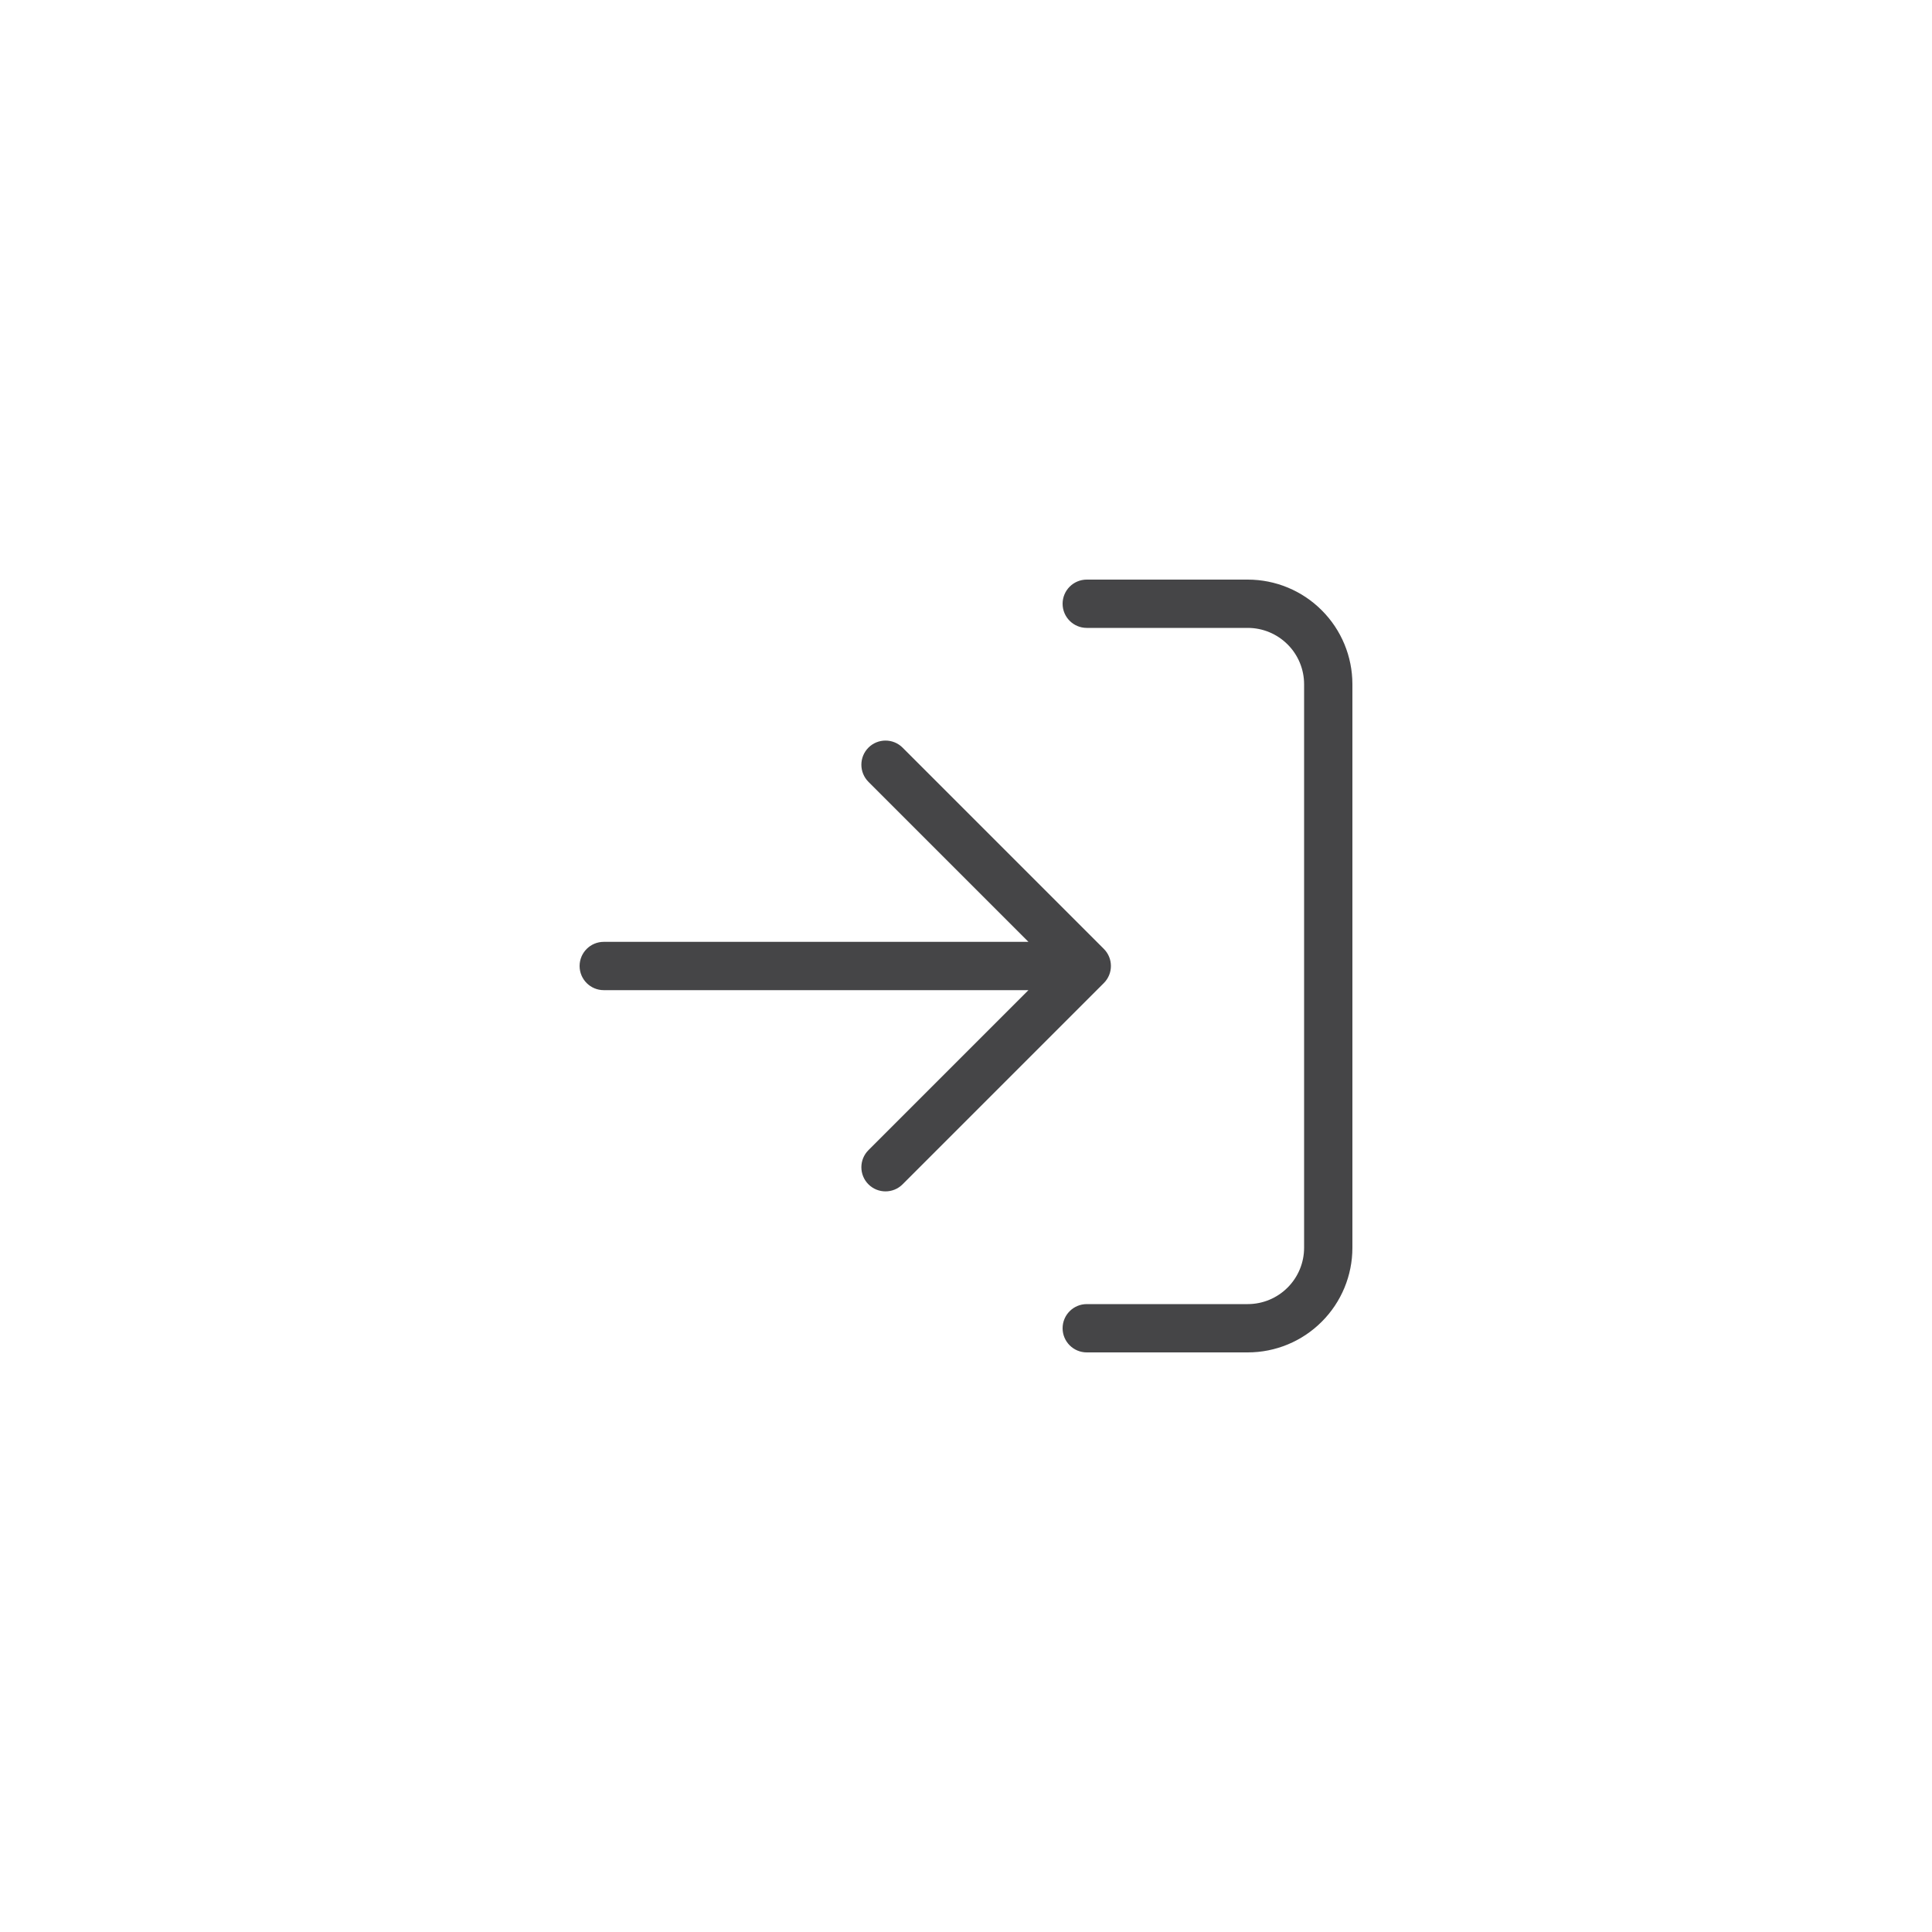 <svg width="40" height="40" viewBox="0 0 40 40" fill="none" xmlns="http://www.w3.org/2000/svg">
<path fill-rule="evenodd" clip-rule="evenodd" d="M22 12.5C22 12.224 22.224 12 22.5 12H25.833C26.408 12 26.959 12.228 27.365 12.635C27.772 13.041 28 13.592 28 14.167V25.833C28 26.408 27.772 26.959 27.365 27.365C26.959 27.772 26.408 28 25.833 28H22.5C22.224 28 22 27.776 22 27.5C22 27.224 22.224 27 22.5 27H25.833C26.143 27 26.439 26.877 26.658 26.658C26.877 26.439 27 26.143 27 25.833V14.167C27 13.857 26.877 13.56 26.658 13.342C26.439 13.123 26.143 13 25.833 13H22.5C22.224 13 22 12.776 22 12.5Z" fill="#454547"/>
<path d="M18.687 15.479C18.492 15.284 18.175 15.284 17.98 15.479C17.785 15.675 17.785 15.991 17.98 16.187L21.293 19.5H12.5C12.224 19.5 12 19.724 12 20C12 20.276 12.224 20.5 12.5 20.5H21.293L17.98 23.813C17.785 24.008 17.785 24.325 17.98 24.52C18.175 24.715 18.492 24.715 18.687 24.52L22.854 20.353C23.049 20.158 23.049 19.841 22.854 19.646L18.687 15.479Z" fill="#454547"/>
</svg>
